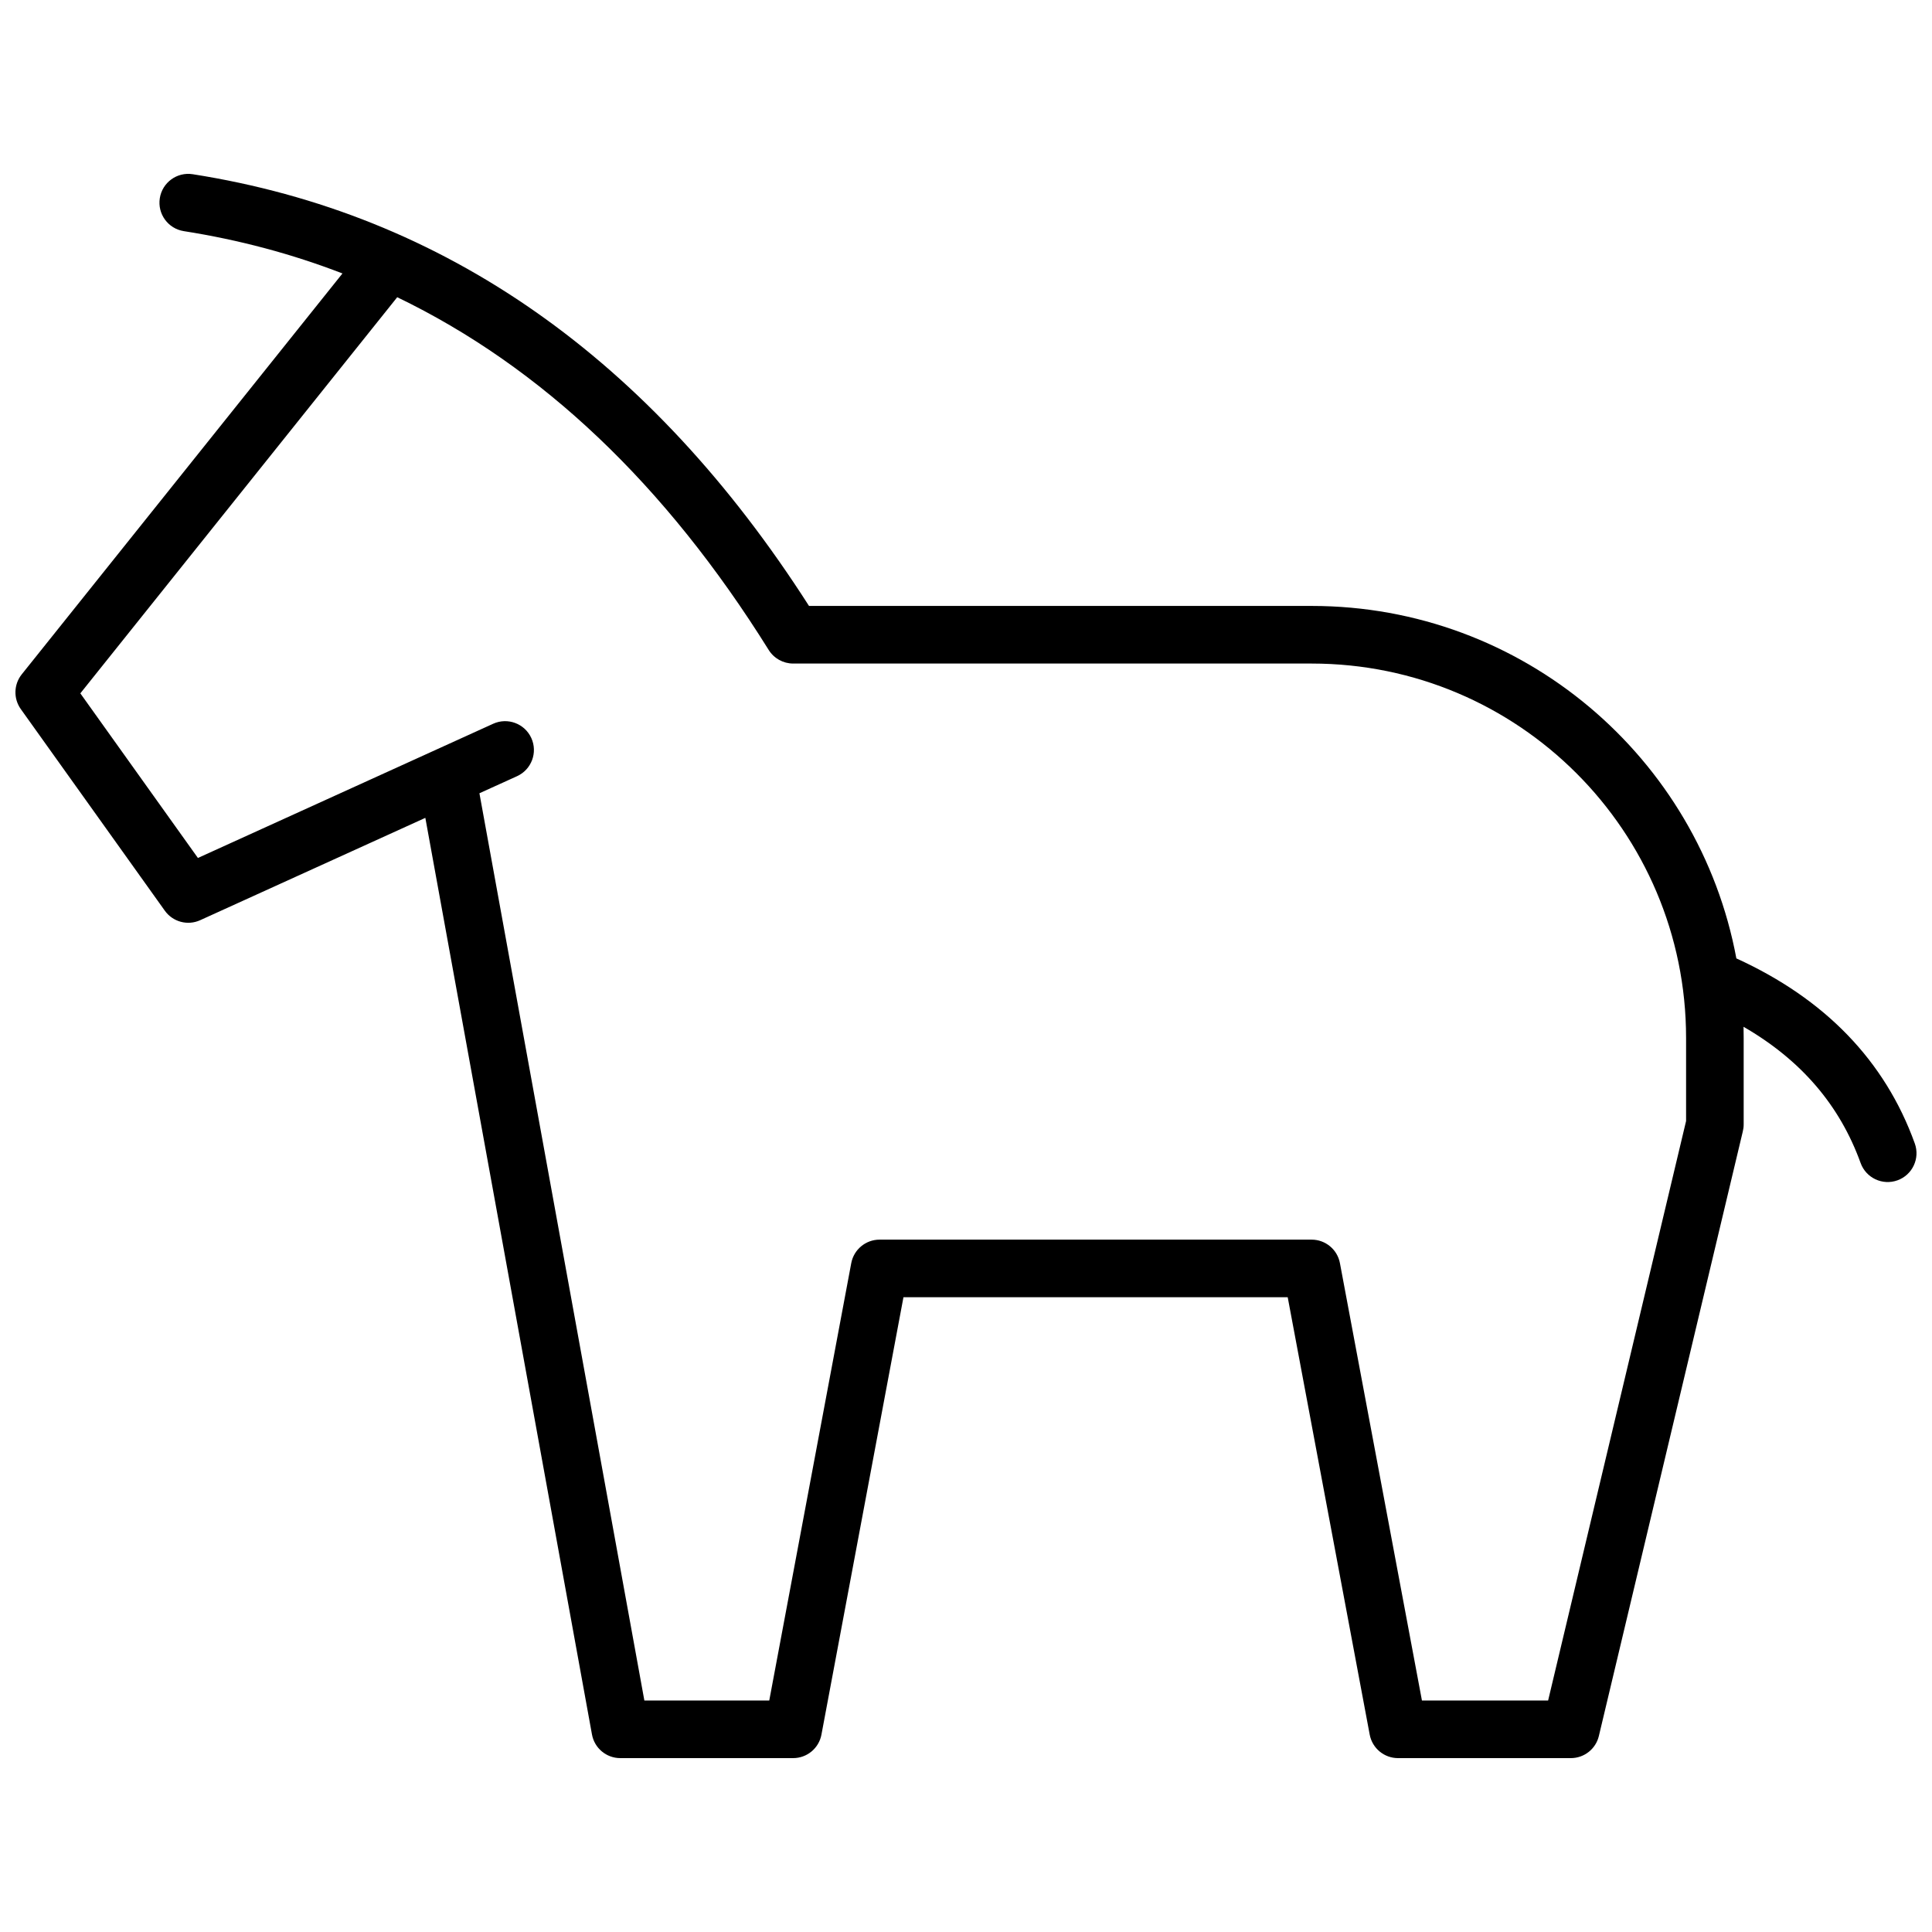 <?xml version="1.0" encoding="UTF-8"?>
<!-- Uploaded to: SVG Repo, www.svgrepo.com, Generator: SVG Repo Mixer Tools -->
<svg width="800px" height="800px" version="1.1" viewBox="144 144 512 512" xmlns="http://www.w3.org/2000/svg">
 <defs>
  <clipPath id="a">
   <path d="m148.09 190h503.81v420h-503.81z"/>
  </clipPath>
 </defs>
 <g clip-path="url(#a)">
  <path d="m256.72 360.74-59.668 27.121c-3.324 1.512-7.25 0.457-9.371-2.512l-38.168-53.434c-1.984-2.781-1.883-6.539 0.25-9.207l84.996-106.24c-13.391-5.176-27.406-8.914-42.051-11.215-4.168-0.656-7.012-4.562-6.356-8.727 0.652-4.164 4.559-7.012 8.723-6.356 66.766 10.492 121.31 48.789 163.32 114.41h133.2c56.027 0 102.66 40.246 112.56 93.406 23.48 10.707 39.387 27.125 47.285 49.043 1.43 3.965-0.625 8.34-4.59 9.77-3.969 1.43-8.34-0.625-9.77-4.594-5.516-15.293-15.766-27.285-31.023-36.098 0.023 0.988 0.035 1.98 0.035 2.977v22.902c0 0.664-0.086 1.312-0.246 1.93l-38.129 160.14c-0.816 3.438-3.891 5.863-7.426 5.863h-45.801c-3.672 0-6.824-2.613-7.504-6.227l-21.73-115.91h-101.83l-21.734 115.91c-0.676 3.613-3.828 6.227-7.5 6.227h-45.801c-3.691 0-6.852-2.637-7.512-6.266zm14.332-6.516 43.711 240.43h33.098l21.73-115.91c0.68-3.609 3.832-6.227 7.504-6.227h114.5c3.672 0 6.824 2.617 7.5 6.227l21.734 115.91h33.438l36.562-153.57v-22.004c0-54.805-44.43-99.234-99.234-99.234h-137.4c-2.637 0-5.082-1.359-6.477-3.594-27.406-43.918-60.184-75.023-98.449-93.488l-83.98 104.98 31.16 43.625 78.25-35.57c3.84-1.742 8.363-0.047 10.109 3.793 1.746 3.836 0.047 8.363-3.789 10.105z"/>
 </g>
</svg>